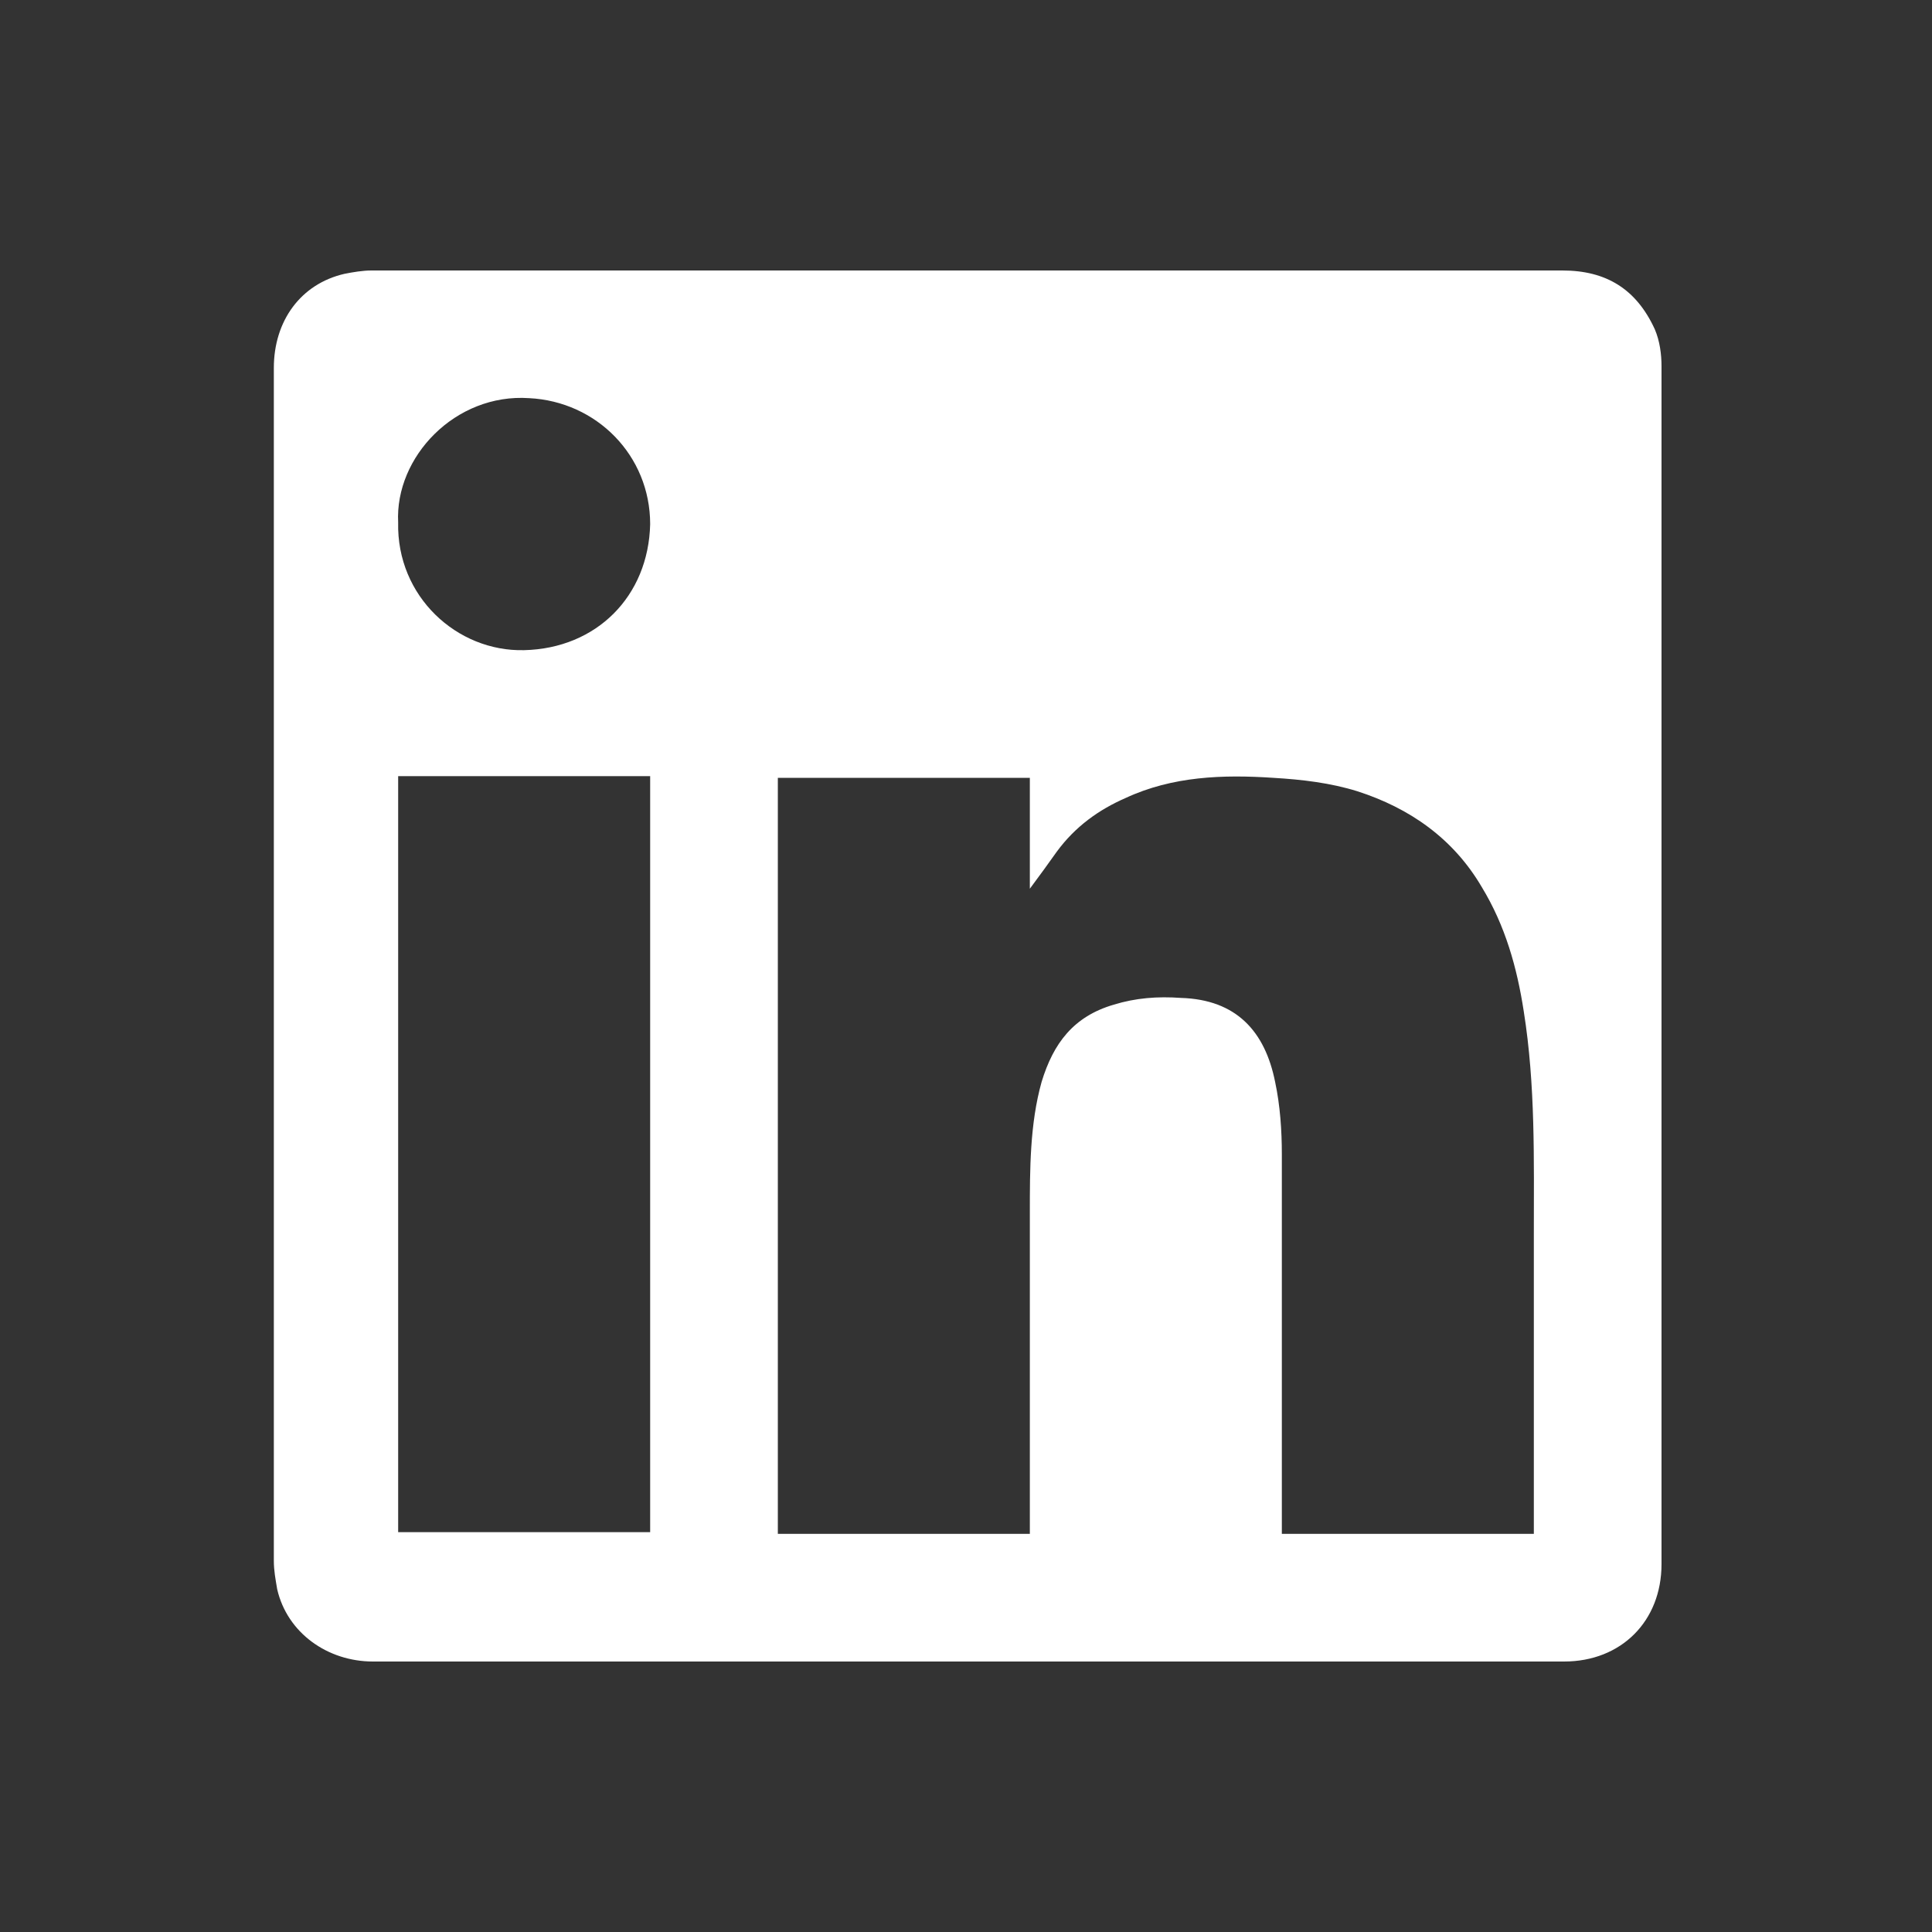 <?xml version="1.0" encoding="utf-8"?>
<!-- Generator: Adobe Illustrator 24.3.0, SVG Export Plug-In . SVG Version: 6.00 Build 0)  -->
<svg version="1.0" xmlns="http://www.w3.org/2000/svg" xmlns:xlink="http://www.w3.org/1999/xlink" x="0px" y="0px"
	 viewBox="0 0 115 115" style="enable-background:new 0 0 115 115;" xml:space="preserve">
<rect x="0" y="0" width="115" height="115" fill="#333333" stroke="none"/>
<style type="text/css">
	.st0{display:none;}
	.st1{display:inline;fill:#010C12;}
	.st2{fill:url(#SVGID_1_);fill-opacity:0.15;}
	.st3{fill:#030C10;}
	.st4{fill:url(#SVGID_2_);fill-opacity:0.1;}
	.st5{fill:url(#SVGID_3_);fill-opacity:0.1;}
	.st6{fill:url(#SVGID_4_);fill-opacity:0.1;}
	.st7{opacity:0.6;}
	.st8{opacity:0.5;fill:url(#SVGID_5_);}
	.st9{opacity:0.5;fill:url(#SVGID_6_);}
	.st10{opacity:0.5;fill:url(#SVGID_7_);}
	.st11{opacity:0.5;fill:url(#SVGID_8_);}
	.st12{opacity:0.5;}
	.st13{fill:url(#SVGID_9_);fill-opacity:0.1;}
	.st14{fill:url(#SVGID_10_);fill-opacity:0.1;}
	.st15{fill:url(#SVGID_11_);fill-opacity:0.1;}
	.st16{opacity:0.5;fill:url(#SVGID_12_);}
	.st17{opacity:0.5;fill:url(#SVGID_13_);}
	.st18{opacity:0.5;fill:url(#SVGID_14_);}
	.st19{opacity:0.5;fill:url(#SVGID_15_);}
	.st20{fill:#FFFFFF;}
	.st21{fill:none;stroke:#FFFFFF;stroke-width:1.49;stroke-miterlimit:10;}
	.st22{fill:#00D300;}
</style>
<g id="bg" class="st0">
</g>
<g id="V">
</g>
<g id="三角體_一">
</g>
<g id="三角體_二">
</g>
<g id="三角體_三">
</g>
<g id="scroll_down">
</g>
<g id="智慧雙星">
</g>
<g id="logo">
</g>
<g id="Vyin_BRAIN">
</g>
<g id="Vyin_SALES">
</g>
<g id="linkedin">
	<g id="Kdy57X_1_">
		<g>
			<path class="st20" d="M98.9,57.5c0-11.9,0-23.8,0-35.7c0-0.7-0.1-1.5-0.4-2.2c-1.1-2.4-2.9-3.5-5.5-3.5c-23.6,0-47.3,0-70.9,0
				c-0.5,0-1.1,0.1-1.6,0.2c-2.6,0.6-4.2,2.8-4.2,5.6c0,23.6,0,47.3,0,71c0,0.6,0.1,1.1,0.2,1.7c0.6,2.6,3,4.3,5.7,4.3
				c11.4,0,22.7,0,34.1,0c12.3,0,24.6,0,36.8,0c3.4,0,5.8-2.4,5.8-5.8C98.9,81.2,98.9,69.3,98.9,57.5z M38.7,91.2h-15v-45h15V91.2z
				 M31.2,38.7c-4,0.1-7.6-3.2-7.5-7.6c-0.2-3.9,3.4-7.7,7.8-7.4c4,0.2,7.2,3.4,7.2,7.5C38.6,35.5,35.5,38.6,31.2,38.7z M91.3,73.5
				c0,5.7,0,11.4,0,17.1v0.7h-15v-0.8c0-7.3,0-14.6,0-21.8c0-1.4-0.1-2.9-0.4-4.3c-0.6-3-2.3-4.9-5.6-5c-1.4-0.1-2.7,0-4,0.4
				c-2.4,0.7-3.6,2.3-4.3,4.6c-0.7,2.5-0.7,5.2-0.7,7.8c0,6.1,0,12.2,0,18.3v0.8h-15v-45h15v6.6c0.6-0.8,1.1-1.5,1.6-2.2
				c1.1-1.5,2.5-2.5,4.1-3.2c2.8-1.3,5.8-1.4,8.8-1.2c1.7,0.1,3.4,0.3,5,0.8c3.1,1,5.7,2.8,7.4,5.7c1.4,2.3,2.1,4.8,2.5,7.4
				C91.4,64.6,91.3,69,91.3,73.5z"/>
		</g>
	</g>
</g>
<g id="facebook">
</g>
</svg>
